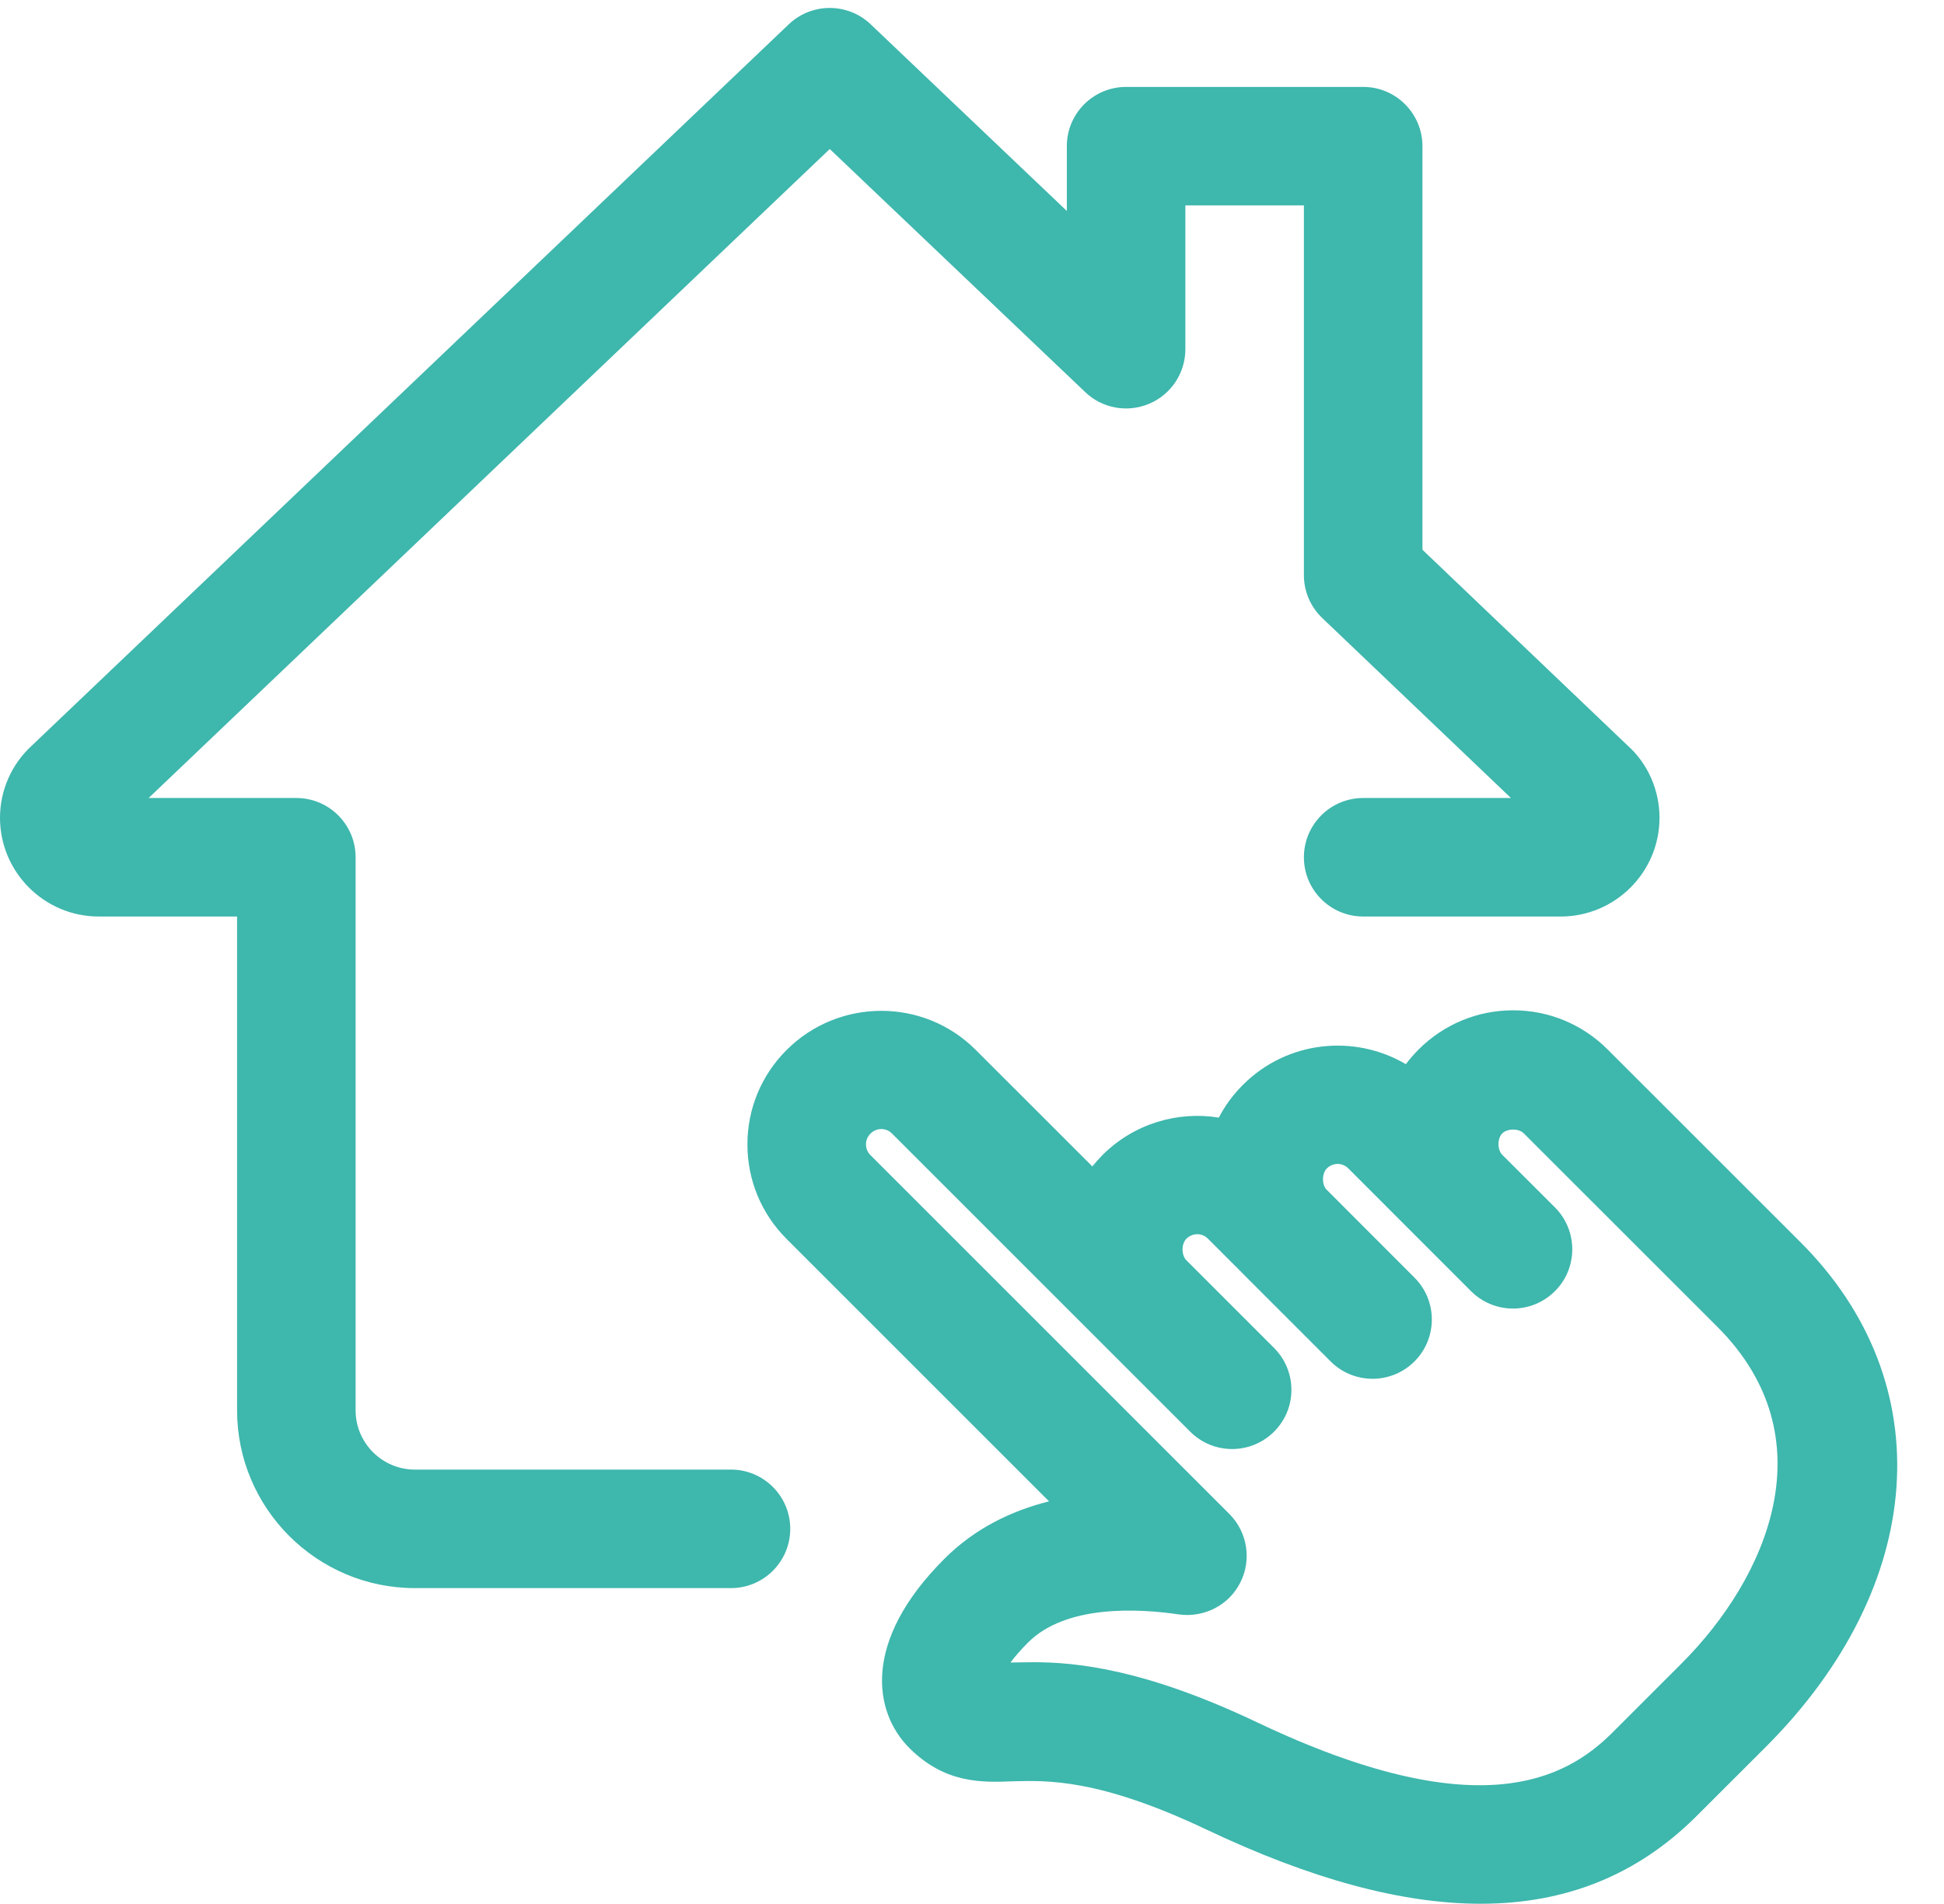 <?xml version="1.0" encoding="UTF-8" standalone="no"?><svg xmlns="http://www.w3.org/2000/svg" xmlns:xlink="http://www.w3.org/1999/xlink" fill="#3eb7ad" height="24.1" preserveAspectRatio="xMidYMid meet" version="1" viewBox="0.0 -0.1 24.6 24.1" width="24.6" zoomAndPan="magnify"><g id="change1_1"><path d="M18.737,23.995c-1,0-2.152-0.313-3.47-0.939c-1.371-0.65-2.019-0.621-2.449-0.611c-0.387,0.016-0.858,0.032-1.312-0.422 c-0.45-0.451-0.603-1.348,0.445-2.394c0.383-0.384,0.846-0.607,1.324-0.727l-3.321-3.321c-0.32-0.32-0.496-0.745-0.496-1.197 c0-0.451,0.177-0.877,0.497-1.196c0.659-0.657,1.732-0.661,2.392,0l1.476,1.475c0.04-0.05,0.083-0.098,0.128-0.144 c0.4-0.399,0.952-0.558,1.472-0.474c0.079-0.151,0.182-0.292,0.307-0.416c0.559-0.559,1.412-0.643,2.06-0.26 c0.048-0.064,0.103-0.127,0.161-0.186c0.321-0.32,0.746-0.496,1.196-0.496c0,0,0.001,0,0.001,0c0.452,0,0.877,0.177,1.197,0.497 l2.441,2.44c1.781,1.781,1.6,4.345-0.443,6.388l-0.894,0.893C20.71,23.633,19.812,23.995,18.737,23.995z M13.073,20.938 c0.562,0,1.426,0.091,2.837,0.762c2.796,1.329,3.897,0.716,4.482,0.141l0.885-0.885c1.09-1.09,1.86-2.857,0.456-4.262l-2.451-2.45 c-0.064-0.064-0.208-0.063-0.272,0.001c-0.063,0.063-0.064,0.207,0,0.271l0.667,0.666c0.146,0.146,0.219,0.339,0.219,0.53 c0,0.192-0.073,0.384-0.22,0.53c-0.293,0.293-0.768,0.293-1.061,0l-1.553-1.554c-0.076-0.076-0.195-0.075-0.272,0 c-0.063,0.064-0.065,0.208-0.001,0.271l0.001,0.001l0,0l1.109,1.11c0.293,0.293,0.293,0.768,0,1.061s-0.768,0.293-1.061,0 l-1.11-1.11h0l0,0l0,0c0-0.001-0.001-0.002-0.002-0.003l-0.441-0.441c-0.075-0.076-0.195-0.074-0.272,0.001 c-0.064,0.063-0.065,0.208-0.001,0.272h0l1.11,1.11c0.146,0.146,0.22,0.339,0.22,0.53c0,0.192-0.073,0.384-0.22,0.53 c-0.293,0.293-0.768,0.293-1.061,0l-3.774-3.774c-0.076-0.076-0.195-0.074-0.271,0.001c-0.048,0.048-0.058,0.1-0.058,0.136 s0.01,0.089,0.056,0.136l4.542,4.542c0.229,0.229,0.285,0.578,0.14,0.867c-0.145,0.29-0.459,0.449-0.779,0.405 c-0.505-0.075-1.425-0.127-1.906,0.354c-0.101,0.101-0.173,0.186-0.224,0.255C12.872,20.941,12.967,20.938,13.073,20.938z" fill="inherit"/></g><g id="change1_2"><path d="M9.25,20h-4C4.009,20,3,18.99,3,17.75V11.5H1.25C0.561,11.5,0,10.939,0,10.25c0-0.348,0.148-0.682,0.406-0.916l9.576-9.127 c0.29-0.275,0.746-0.275,1.035,0L13.5,2.57V1.75C13.5,1.336,13.836,1,14.25,1h3C17.664,1,18,1.336,18,1.75v5.108l2.607,2.488 C20.852,9.568,21,9.902,21,10.25c0,0.689-0.561,1.25-1.25,1.25h-2.5c-0.414,0-0.75-0.336-0.75-0.75S16.836,10,17.25,10h1.87 l-2.387-2.277C16.584,7.581,16.5,7.385,16.5,7.18V2.5H15v1.82c0,0.3-0.179,0.571-0.455,0.689c-0.277,0.118-0.596,0.061-0.812-0.146 L10.5,1.786L1.881,10H3.75c0.414,0,0.75,0.336,0.75,0.75v7c0,0.413,0.336,0.75,0.75,0.75h4c0.414,0,0.75,0.336,0.75,0.75 S9.664,20,9.25,20z M19.577,10.437c0.003,0.003,0.006,0.006,0.009,0.009L19.577,10.437z M1.434,10.427l-0.006,0.006 C1.43,10.431,1.432,10.429,1.434,10.427z" fill="inherit"/></g></svg>